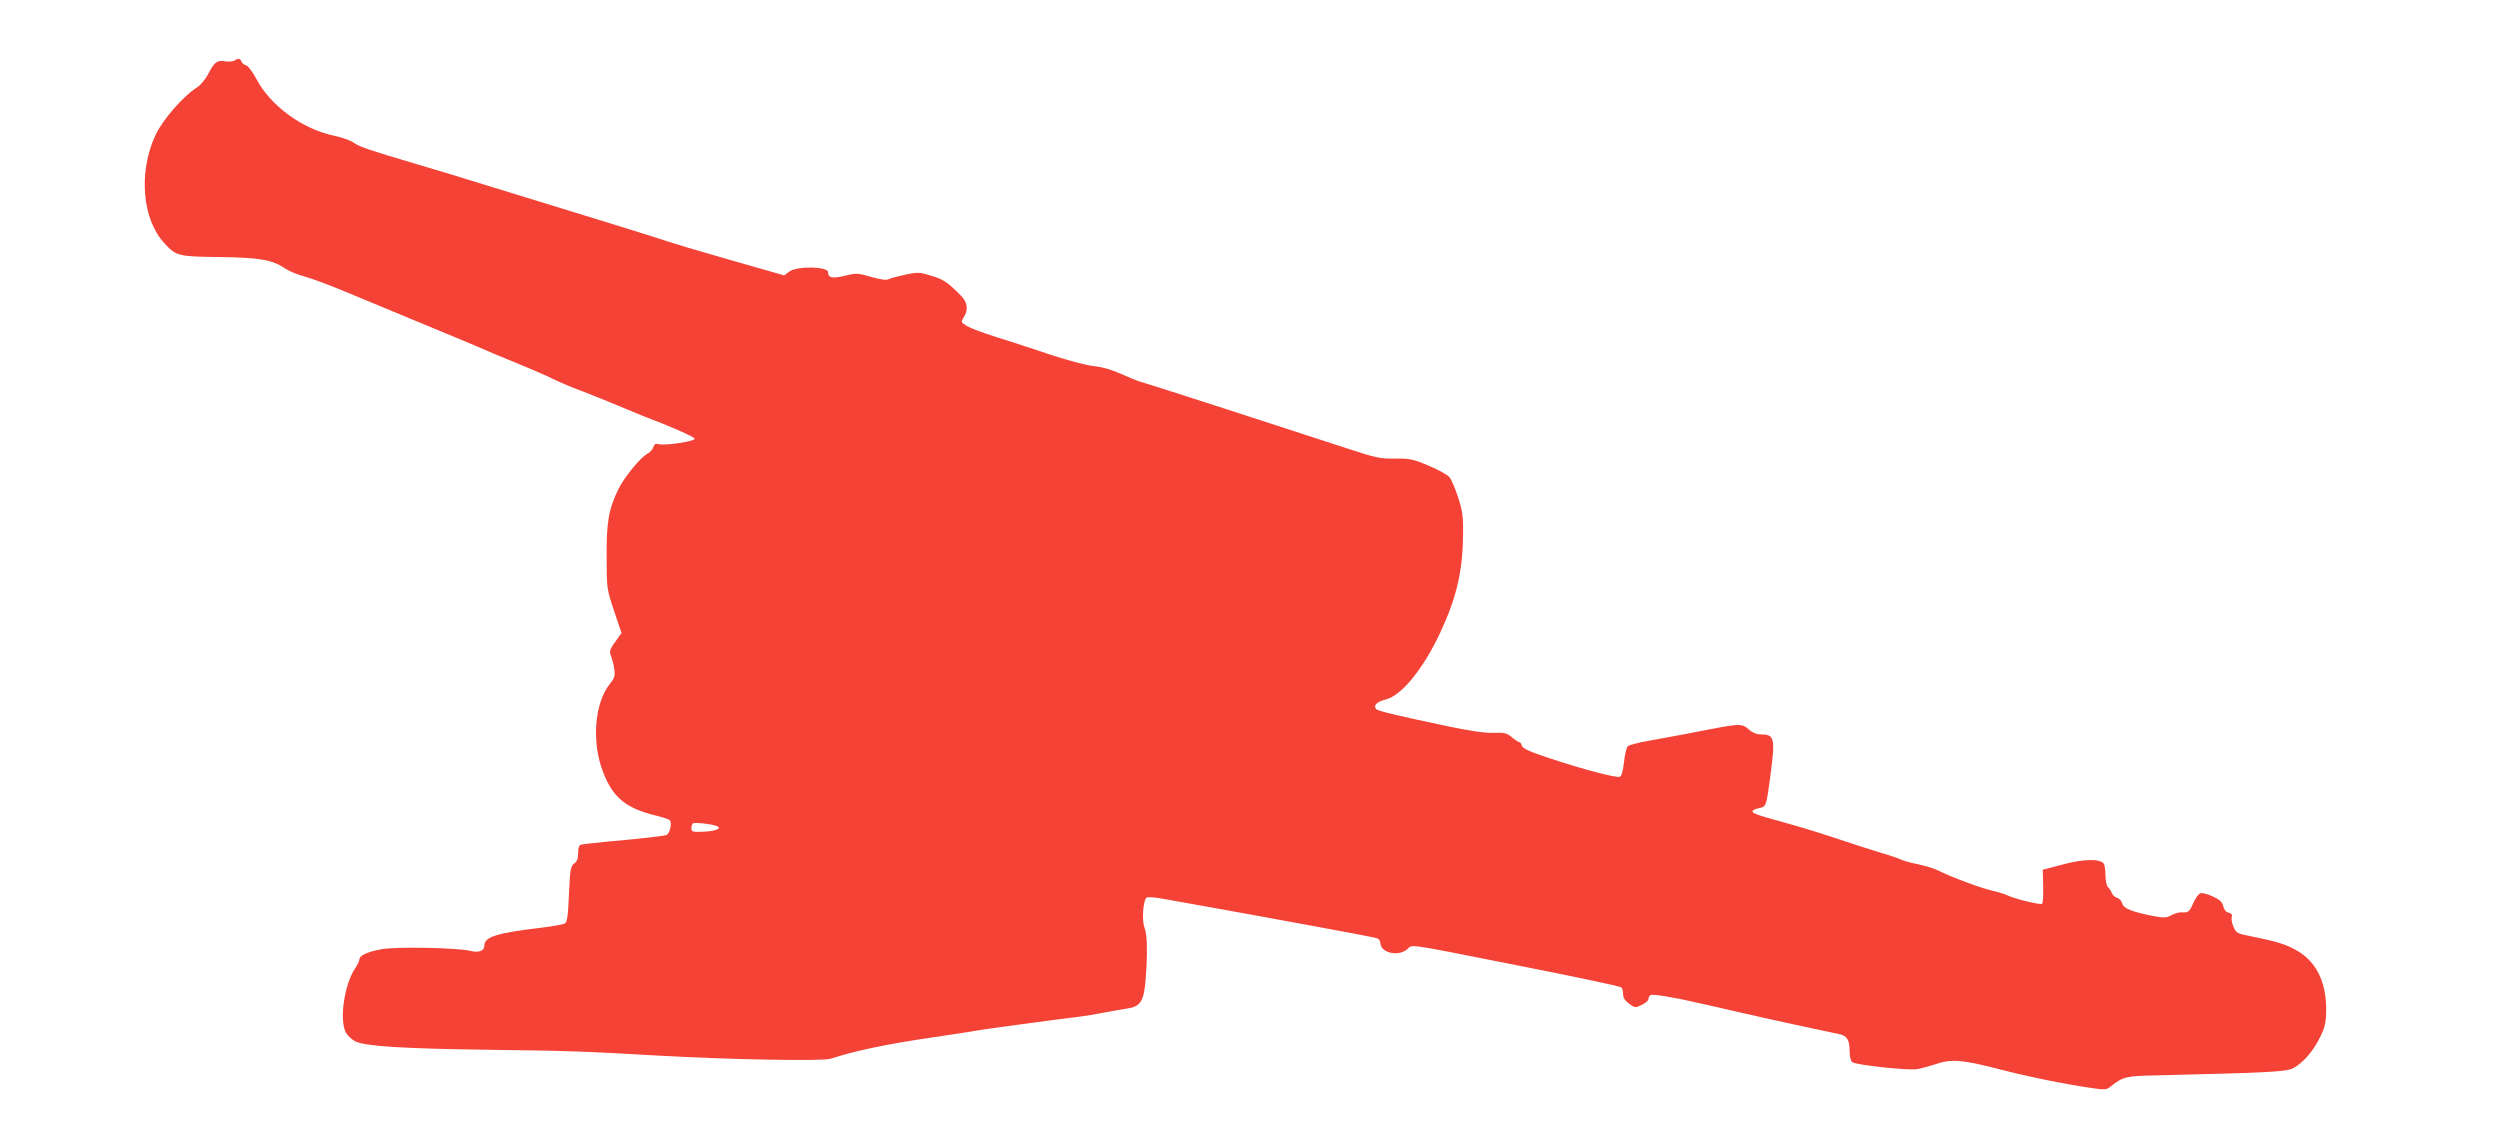 <?xml version="1.0" standalone="no"?>
<!DOCTYPE svg PUBLIC "-//W3C//DTD SVG 20010904//EN"
 "http://www.w3.org/TR/2001/REC-SVG-20010904/DTD/svg10.dtd">
<svg version="1.0" xmlns="http://www.w3.org/2000/svg"
 width="1280pt" height="585pt" viewBox="0 0 1280 585"
 preserveAspectRatio="xMidYMid meet">
<g transform="translate(0,585) scale(0.1,-0.1)"
fill="#f44336" stroke="none">
<path d="M1200 5540 c-8 -5 -30 -7 -48 -4 -40 8 -56 -5 -87 -67 -14 -26 -39
-56 -57 -67 -69 -43 -177 -167 -212 -244 -89 -191 -68 -434 48 -556 58 -63 72
-66 281 -68 207 -3 269 -14 334 -58 20 -14 64 -32 98 -41 34 -9 126 -43 205
-76 79 -33 251 -104 383 -159 132 -54 267 -111 300 -125 33 -15 121 -52 195
-82 74 -30 160 -67 191 -83 30 -15 98 -44 150 -63 51 -20 132 -52 179 -72 47
-20 108 -45 135 -56 131 -49 259 -105 262 -115 4 -13 -151 -37 -184 -28 -16 4
-23 0 -28 -15 -3 -12 -17 -27 -30 -34 -35 -18 -118 -119 -148 -180 -51 -104
-62 -168 -61 -347 0 -164 1 -166 38 -278 l38 -113 -32 -45 c-28 -39 -31 -49
-22 -72 6 -15 14 -45 17 -67 5 -35 2 -46 -23 -77 -79 -100 -94 -301 -33 -454
49 -127 116 -182 266 -219 39 -9 73 -21 76 -26 10 -17 -3 -67 -18 -74 -18 -6
-140 -20 -313 -35 -63 -6 -121 -13 -127 -15 -8 -2 -13 -21 -13 -43 0 -29 -6
-43 -20 -53 -18 -13 -21 -29 -27 -157 -5 -116 -9 -144 -22 -151 -9 -4 -63 -14
-121 -21 -227 -27 -290 -47 -290 -91 0 -27 -27 -38 -69 -28 -69 17 -382 23
-457 9 -73 -13 -114 -32 -114 -53 0 -7 -10 -28 -23 -47 -54 -82 -80 -259 -47
-325 8 -16 31 -38 50 -47 51 -25 242 -37 690 -43 407 -5 482 -8 865 -30 351
-20 836 -29 877 -16 128 42 296 77 533 111 116 17 217 33 225 35 12 3 350 49
520 70 25 3 79 12 120 20 41 8 95 17 119 21 71 10 88 37 97 152 10 137 8 227
-6 262 -14 34 -8 136 9 153 6 6 39 4 98 -7 76 -14 223 -40 423 -76 170 -31
601 -110 635 -118 34 -6 41 -12 43 -35 6 -48 96 -65 138 -26 26 24 -6 29 499
-71 390 -77 584 -118 597 -126 4 -3 8 -18 8 -33 0 -19 9 -34 31 -50 29 -22 32
-22 65 -6 19 9 34 22 34 30 0 8 5 17 11 20 10 7 119 -11 244 -40 33 -7 130
-29 215 -49 152 -35 444 -98 508 -111 39 -8 52 -30 52 -88 0 -25 6 -49 13 -55
18 -15 289 -44 334 -36 21 4 62 15 92 25 79 28 138 23 310 -21 157 -41 342
-79 485 -100 74 -11 80 -11 105 9 60 48 76 52 229 55 581 14 666 18 703 37 49
25 106 90 140 163 24 51 29 74 29 139 0 143 -53 247 -155 303 -56 31 -99 44
-248 74 -52 10 -59 15 -72 46 -8 19 -12 41 -8 50 4 10 -2 17 -16 21 -14 3 -24
16 -28 33 -4 21 -17 33 -53 50 -27 13 -56 20 -65 16 -9 -3 -25 -26 -36 -51
-19 -44 -26 -49 -61 -46 -9 1 -31 -5 -49 -14 -27 -15 -40 -15 -90 -6 -115 23
-156 39 -163 65 -3 13 -15 26 -26 29 -11 3 -23 13 -27 24 -4 10 -13 24 -20 31
-7 7 -13 34 -13 60 0 26 -4 52 -8 59 -17 27 -104 26 -210 -3 l-103 -27 2 -84
c1 -46 -1 -87 -5 -90 -7 -8 -138 24 -176 42 -14 7 -50 18 -80 25 -59 13 -211
70 -272 101 -21 11 -69 26 -108 34 -39 8 -79 19 -89 25 -10 5 -56 21 -102 34
-46 14 -149 47 -229 74 -80 27 -199 63 -265 81 -143 39 -168 48 -161 60 3 5
19 11 35 14 34 7 35 10 56 170 25 192 21 207 -54 207 -18 0 -41 10 -58 26 -31
29 -49 29 -193 1 -41 -8 -102 -19 -135 -26 -33 -6 -109 -20 -168 -31 -60 -10
-115 -24 -122 -30 -7 -6 -16 -42 -20 -81 -5 -45 -12 -72 -21 -76 -18 -7 -186
37 -358 94 -103 34 -140 51 -144 65 -2 10 -8 18 -12 18 -5 0 -22 11 -39 25
-26 22 -38 25 -93 23 -42 -2 -117 9 -223 31 -263 55 -368 80 -378 90 -18 18 1
38 49 50 80 20 192 157 279 344 84 181 115 316 116 507 1 88 -4 118 -26 185
-14 44 -34 90 -44 102 -10 12 -58 39 -107 59 -80 34 -97 37 -172 36 -74 -1
-98 4 -235 49 -339 111 -1025 333 -1067 344 -14 4 -59 22 -101 41 -49 22 -100
36 -140 40 -37 3 -132 29 -224 59 -88 30 -212 70 -276 90 -64 20 -131 45 -149
56 -31 19 -31 21 -16 44 25 38 20 77 -13 110 -71 72 -90 84 -152 103 -61 19
-71 19 -133 6 -37 -8 -75 -18 -85 -23 -12 -7 -40 -3 -90 11 -68 20 -76 21
-136 6 -64 -15 -85 -11 -85 18 0 30 -158 33 -198 4 l-27 -20 -280 80 c-154 44
-298 87 -320 95 -40 14 -333 105 -595 185 -74 23 -229 70 -345 106 -115 36
-277 85 -360 109 -223 66 -274 83 -305 105 -15 11 -60 27 -99 35 -163 34 -327
154 -399 292 -18 34 -41 65 -51 68 -11 3 -22 12 -25 20 -6 17 -15 18 -36 5z
m2463 -3917 c40 -11 8 -28 -56 -31 -60 -3 -67 -1 -67 16 0 10 3 22 7 26 7 6
78 0 116 -11z"/>
</g>
</svg>
